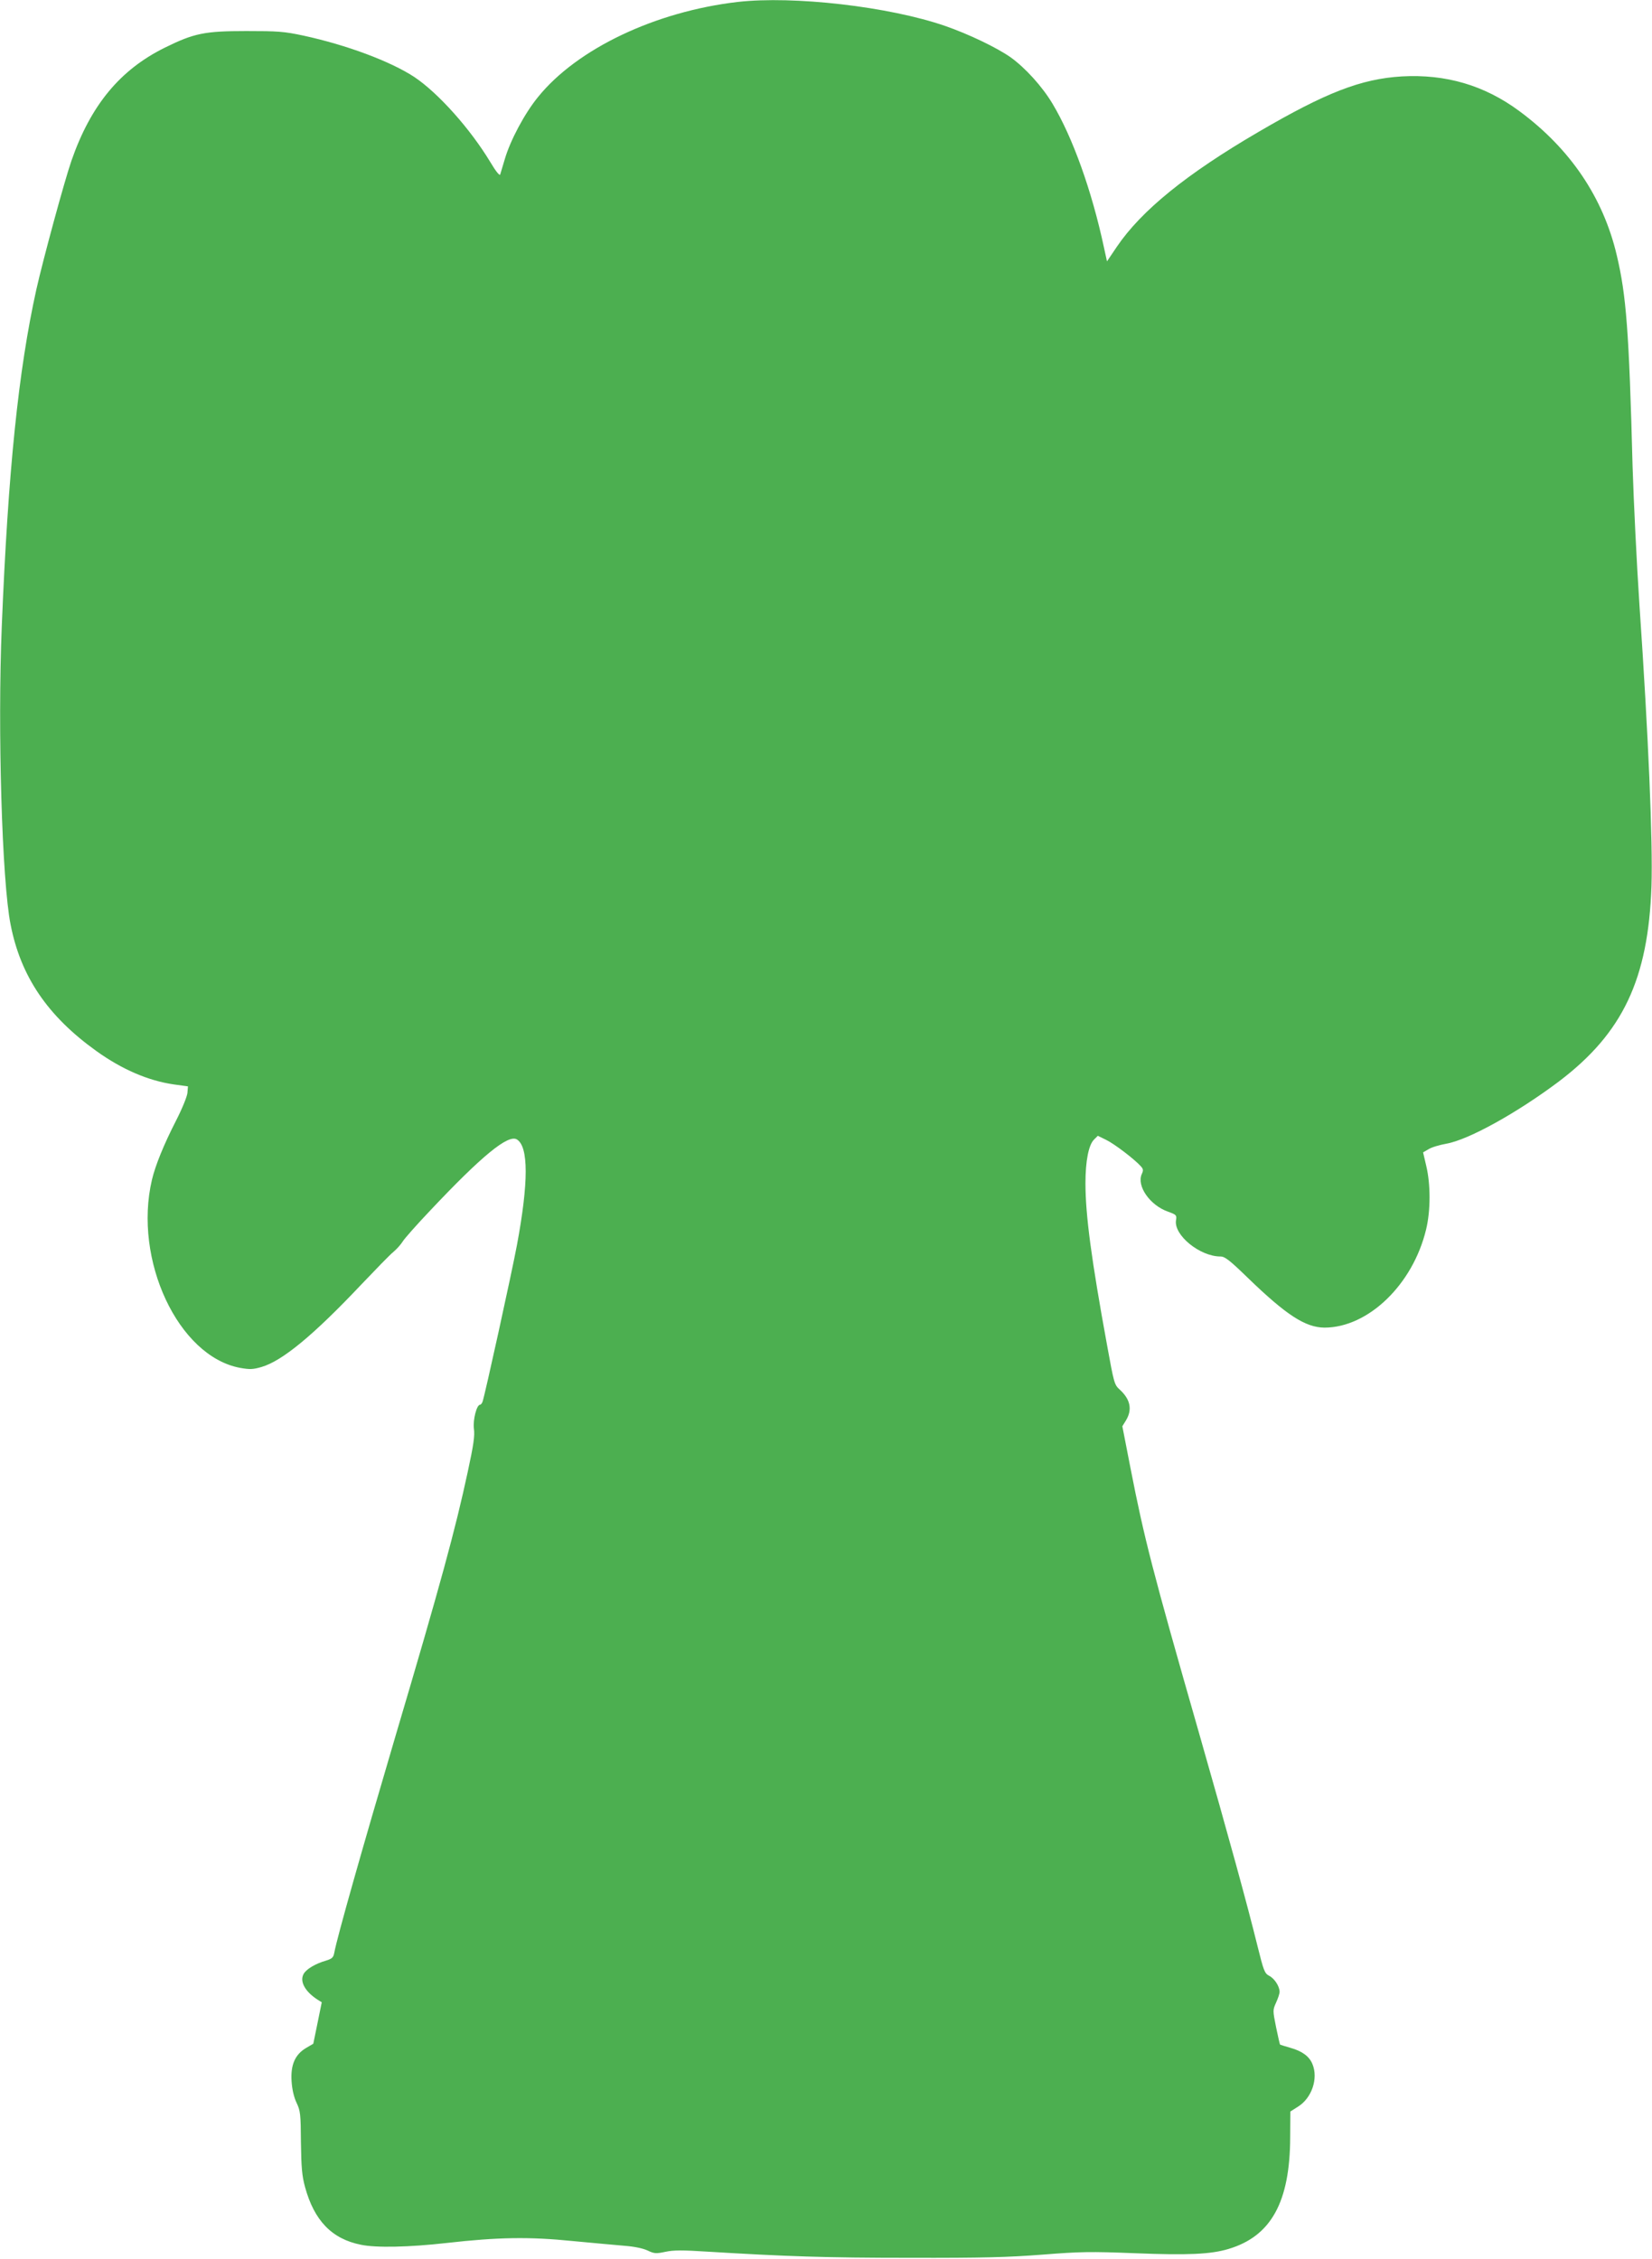 <?xml version="1.0" standalone="no"?>
<!DOCTYPE svg PUBLIC "-//W3C//DTD SVG 20010904//EN"
 "http://www.w3.org/TR/2001/REC-SVG-20010904/DTD/svg10.dtd">
<svg version="1.0" xmlns="http://www.w3.org/2000/svg"
 width="936pt" height="1280pt" viewBox="0 0 936 1280"
 preserveAspectRatio="xMidYMid meet">
<g transform="translate(0,1280) scale(0.1,-0.1)"
fill="#4caf50" stroke="none">
<path d="M4180 12789 c-466 -54 -910 -265 -1131 -538 -77 -94 -158 -247 -189
-353 -12 -40 -24 -79 -26 -87 -3 -9 -26 20 -55 69 -115 191 -297 394 -432 484
-136 89 -383 181 -627 234 -112 24 -146 26 -325 26 -235 0 -295 -12 -461 -94
-255 -126 -420 -327 -529 -640 -41 -119 -160 -557 -199 -730 -102 -461 -160
-1027 -196 -1910 -24 -585 1 -1443 50 -1689 57 -293 209 -518 485 -716 146
-105 295 -169 440 -190 l80 -11 -3 -37 c-2 -21 -31 -92 -66 -160 -67 -131
-116 -251 -135 -332 -107 -454 149 -1001 499 -1066 56 -10 74 -9 122 5 117 34
294 180 563 465 83 87 165 172 184 187 19 16 42 42 52 58 10 17 80 96 156 176
294 312 443 434 492 403 66 -41 66 -243 0 -598 -30 -160 -183 -857 -195 -888
-3 -9 -10 -17 -14 -17 -19 0 -41 -84 -35 -135 6 -41 -2 -93 -35 -246 -70 -326
-154 -635 -410 -1499 -190 -644 -329 -1134 -346 -1225 -5 -27 -12 -34 -47 -45
-60 -17 -113 -49 -127 -76 -23 -42 8 -99 79 -145 l24 -15 -24 -118 -24 -117
-41 -24 c-62 -37 -88 -95 -82 -188 3 -47 13 -90 28 -122 22 -46 24 -64 25
-225 2 -142 6 -189 23 -252 52 -191 152 -295 317 -328 86 -18 273 -14 485 10
291 33 469 36 715 11 116 -11 248 -23 295 -27 53 -4 101 -14 128 -26 39 -19
49 -19 102 -8 46 10 98 10 237 1 444 -27 672 -35 1148 -35 414 -1 556 3 751
18 215 17 272 18 525 8 300 -12 429 -6 529 24 242 72 349 266 350 634 l1 145
44 28 c78 49 115 160 81 241 -18 44 -58 73 -125 92 -31 9 -57 17 -58 18 -2 1
-12 46 -23 99 -19 95 -19 97 0 139 11 24 20 51 20 61 0 31 -29 76 -59 91 -26
14 -31 27 -66 168 -60 243 -161 611 -333 1213 -262 914 -309 1097 -387 1497
l-46 236 21 34 c36 60 25 118 -35 173 -32 29 -33 36 -73 255 -88 481 -122 735
-122 915 0 126 18 218 49 248 l21 21 47 -23 c46 -22 160 -109 196 -149 15 -16
16 -24 6 -45 -30 -67 46 -177 149 -213 47 -17 50 -20 45 -49 -13 -84 135 -205
252 -205 25 0 52 -21 155 -121 218 -211 326 -281 434 -282 248 0 501 244 576
556 26 107 26 255 1 360 l-18 77 31 18 c17 11 62 24 100 31 127 22 405 177
640 354 361 274 505 579 523 1107 8 252 -17 844 -68 1590 -16 239 -33 593 -39
785 -20 770 -36 973 -90 1200 -77 326 -263 602 -551 815 -198 147 -418 211
-667 197 -230 -14 -429 -91 -809 -313 -410 -239 -666 -447 -805 -652 l-56 -83
-17 78 c-69 323 -178 626 -292 816 -58 97 -154 203 -238 263 -77 54 -237 131
-370 177 -318 110 -859 172 -1175 136z"/>
</g>
</svg>
